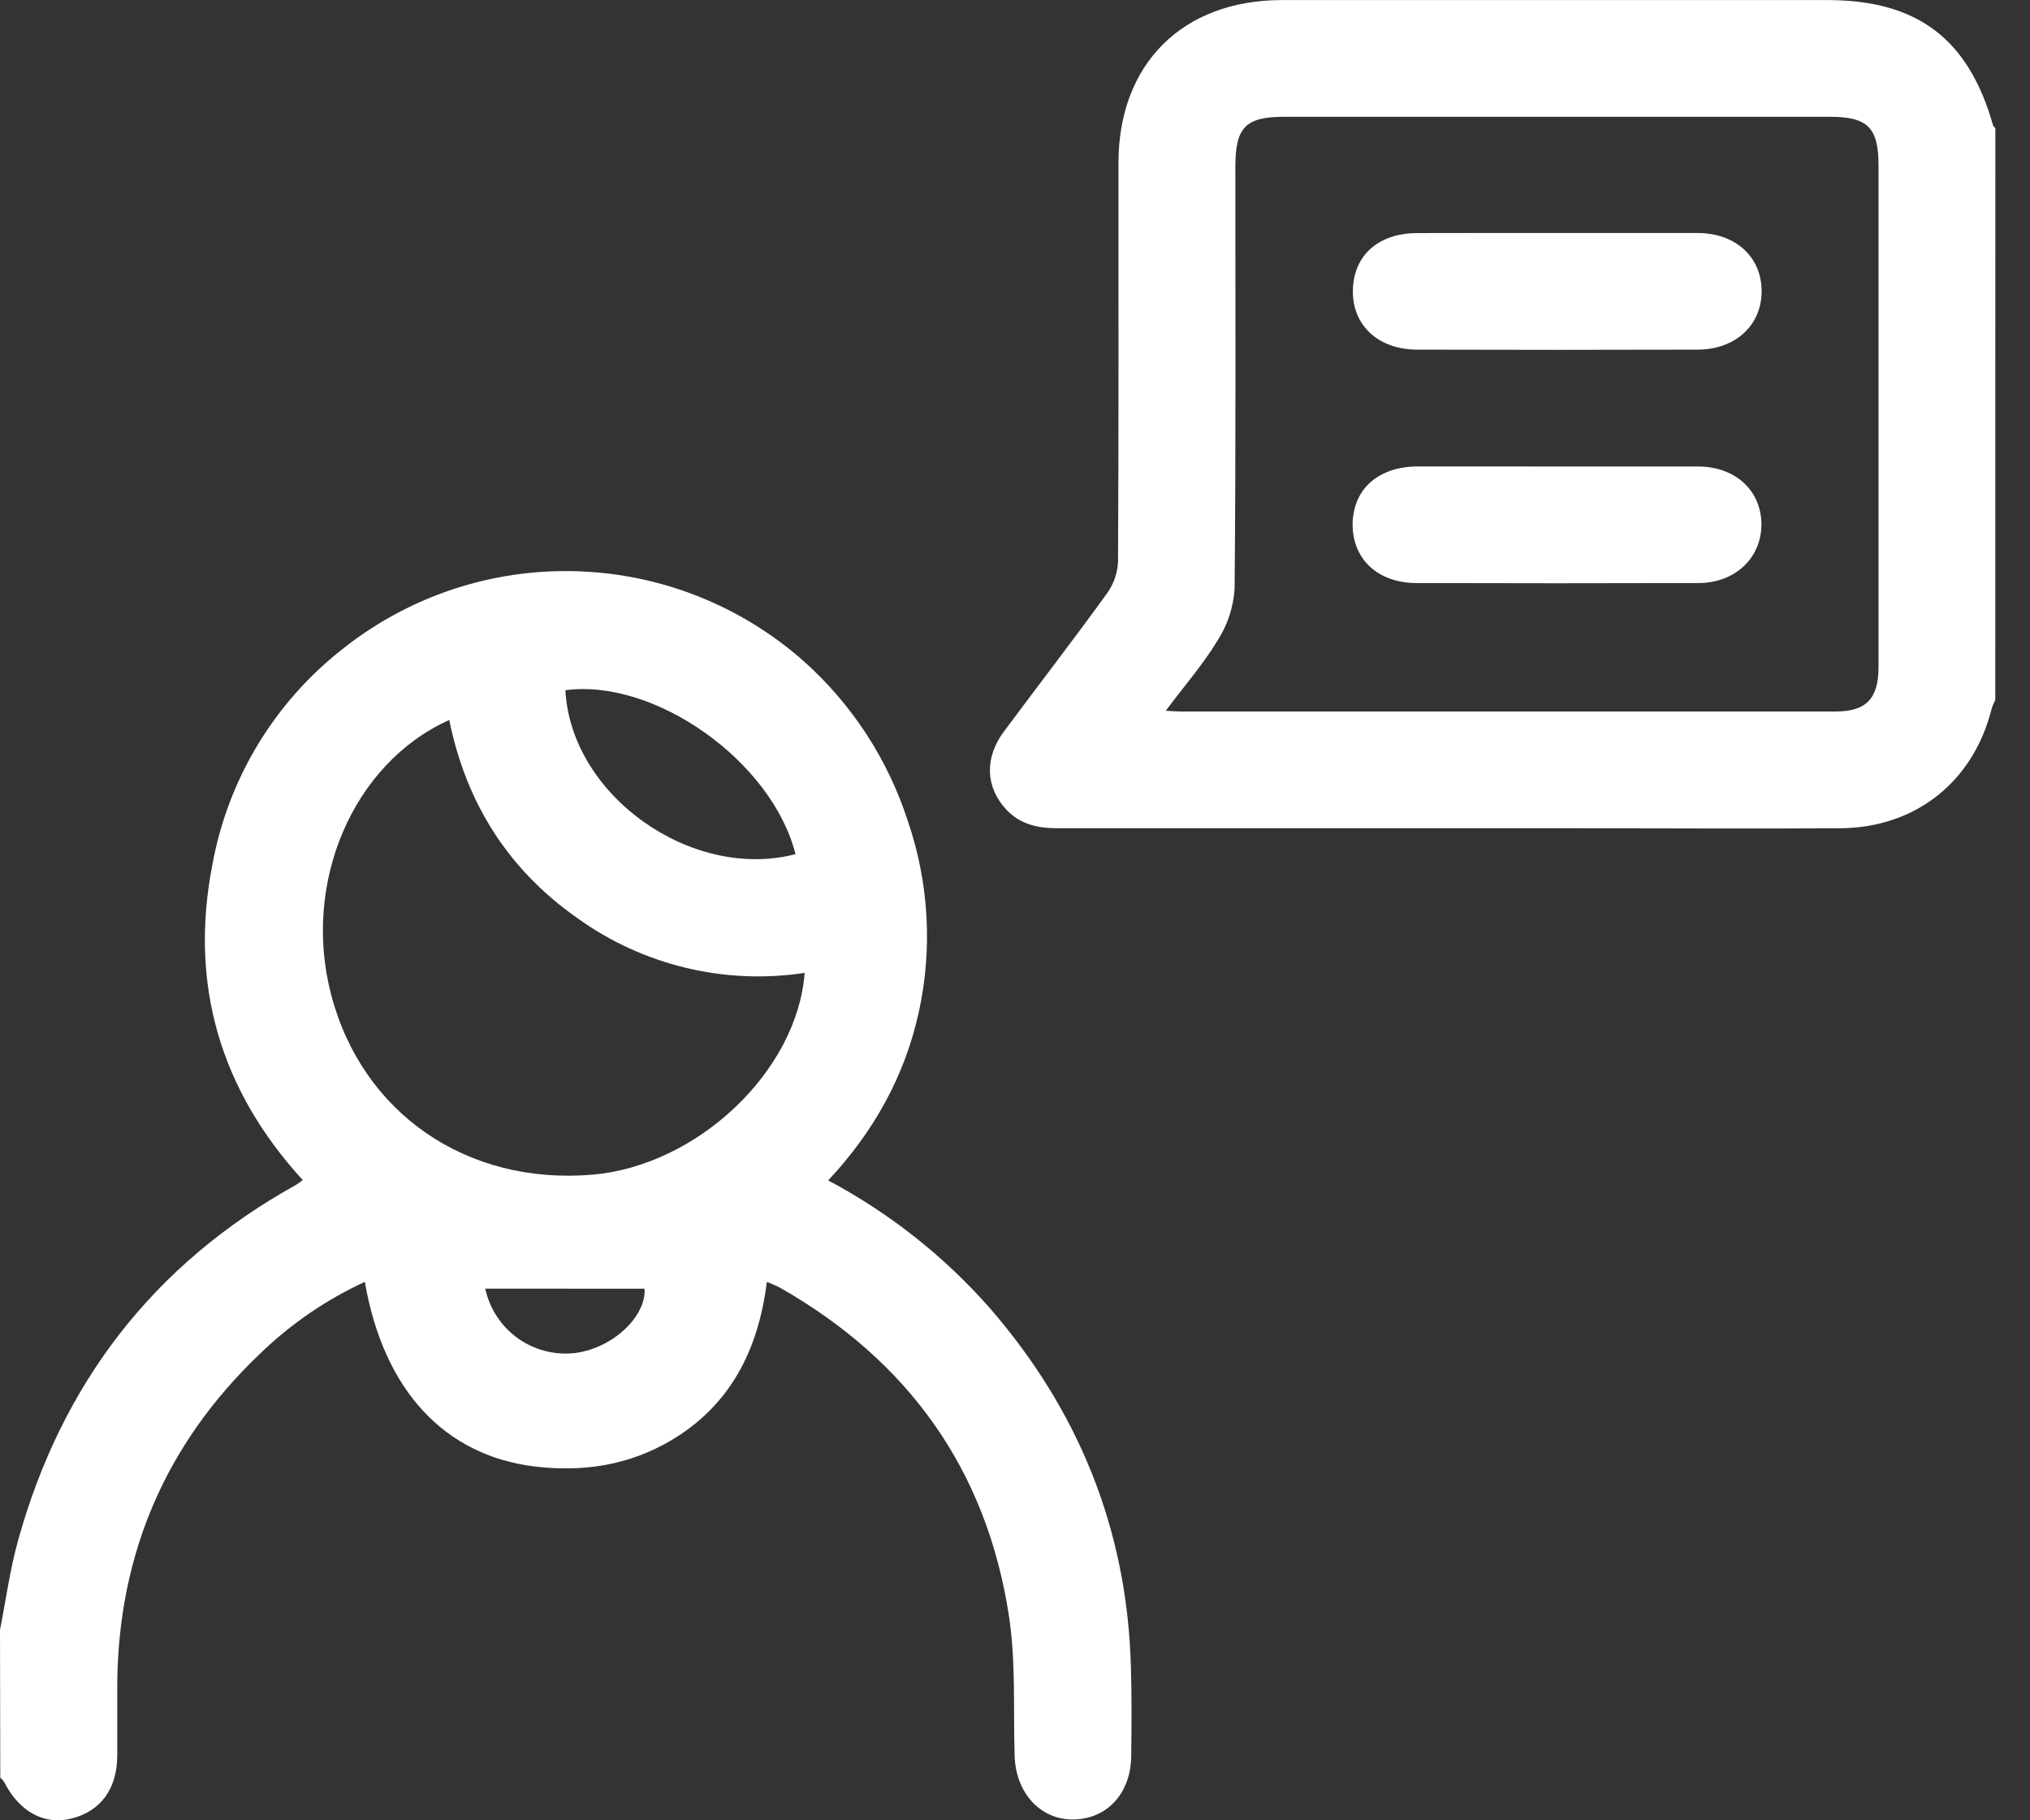 <svg width="29" height="26" viewBox="0 0 29 26" fill="none" xmlns="http://www.w3.org/2000/svg">
<rect x="0" y="0" width="29" height="26" fill="#333333" stroke="none"/>
<g clip-path="url(#clip0_3_71)">
<path d="M0 23.281C0.084 22.856 0.141 22.424 0.257 22.007C0.878 19.768 2.187 18.058 4.23 16.923C4.255 16.909 4.276 16.891 4.325 16.855C3.147 15.569 2.701 14.06 3.034 12.351C3.257 11.124 3.925 10.023 4.909 9.258C5.853 8.513 7.028 8.124 8.23 8.159C9.432 8.193 10.583 8.648 11.483 9.445C12.171 10.059 12.683 10.845 12.968 11.723C13.27 12.604 13.325 13.551 13.125 14.46C12.924 15.373 12.48 16.168 11.831 16.86C12.701 17.322 13.48 17.937 14.132 18.674C15.406 20.139 16.097 21.837 16.155 23.781C16.168 24.216 16.166 24.651 16.16 25.086C16.154 25.614 15.817 25.977 15.344 25.988C14.871 25.999 14.511 25.617 14.495 25.08C14.474 24.412 14.514 23.739 14.414 23.085C14.096 20.995 12.977 19.434 11.137 18.389C11.078 18.359 11.017 18.333 10.955 18.31C10.834 19.28 10.435 20.074 9.581 20.577C8.982 20.929 8.334 21.027 7.651 20.948C6.351 20.793 5.481 19.861 5.212 18.309C4.657 18.565 4.15 18.913 3.711 19.339C2.369 20.618 1.693 22.19 1.675 24.043C1.675 24.386 1.675 24.728 1.675 25.071C1.675 25.552 1.438 25.872 1.016 25.976C0.629 26.071 0.274 25.877 0.057 25.449C0.042 25.428 0.025 25.409 0.004 25.393L0 23.281ZM6.418 10.284C5.036 10.904 4.311 12.618 4.732 14.212C5.177 15.905 6.672 16.931 8.465 16.778C9.964 16.649 11.39 15.3 11.495 13.896C10.355 14.069 9.192 13.79 8.254 13.118C7.269 12.428 6.663 11.485 6.418 10.284ZM11.364 12.199C11.029 10.873 9.352 9.687 8.077 9.859C8.158 11.371 9.89 12.585 11.364 12.2V12.199ZM6.932 18.406C6.994 18.692 7.16 18.945 7.398 19.115C7.637 19.285 7.93 19.36 8.221 19.325C8.767 19.251 9.233 18.795 9.208 18.407L6.932 18.406Z" fill="white"/>
<path d="M28.504 9.999C28.483 10.039 28.465 10.08 28.452 10.123C28.193 11.162 27.369 11.82 26.299 11.83C25.037 11.839 23.775 11.83 22.514 11.83C20.046 11.83 17.578 11.83 15.11 11.83C14.829 11.83 14.576 11.777 14.377 11.565C14.08 11.248 14.06 10.828 14.34 10.451C14.832 9.789 15.336 9.137 15.819 8.469C15.912 8.338 15.965 8.183 15.972 8.023C15.982 6.125 15.978 4.227 15.978 2.328C15.978 0.913 16.894 0.002 18.311 0.001H26.105C27.39 0.001 28.122 0.554 28.472 1.789C28.476 1.804 28.494 1.817 28.505 1.831L28.504 9.999ZM16.654 10.152C16.762 10.158 16.814 10.163 16.868 10.163C19.985 10.163 23.103 10.163 26.221 10.163C26.659 10.163 26.836 9.979 26.836 9.529C26.836 7.14 26.836 4.751 26.836 2.363C26.836 1.822 26.681 1.668 26.142 1.668H18.349C17.795 1.668 17.648 1.816 17.648 2.383C17.648 4.392 17.656 6.401 17.637 8.411C17.62 8.674 17.536 8.928 17.393 9.149C17.19 9.487 16.924 9.79 16.654 10.152Z" fill="white"/>
<path d="M22.247 3.328C22.915 3.328 23.583 3.328 24.251 3.328C24.793 3.328 25.166 3.67 25.166 4.158C25.167 4.647 24.789 4.993 24.253 4.994C22.917 4.998 21.583 4.998 20.251 4.994C19.688 4.994 19.318 4.647 19.327 4.146C19.336 3.645 19.694 3.329 20.25 3.329C20.913 3.327 21.58 3.328 22.247 3.328Z" fill="white"/>
<path d="M22.256 6.663C22.924 6.663 23.592 6.663 24.256 6.663C24.794 6.663 25.168 7.012 25.163 7.501C25.157 7.974 24.786 8.325 24.267 8.328C22.924 8.332 21.581 8.332 20.238 8.328C19.688 8.328 19.326 7.991 19.323 7.498C19.323 6.992 19.685 6.663 20.256 6.662C20.922 6.661 21.589 6.663 22.256 6.663Z" fill="white"/>
</g>
<defs>
<clipPath id="clip0_3_71">
<rect width="28.504" height="26" fill="white"/>
</clipPath>
</defs>
</svg>
